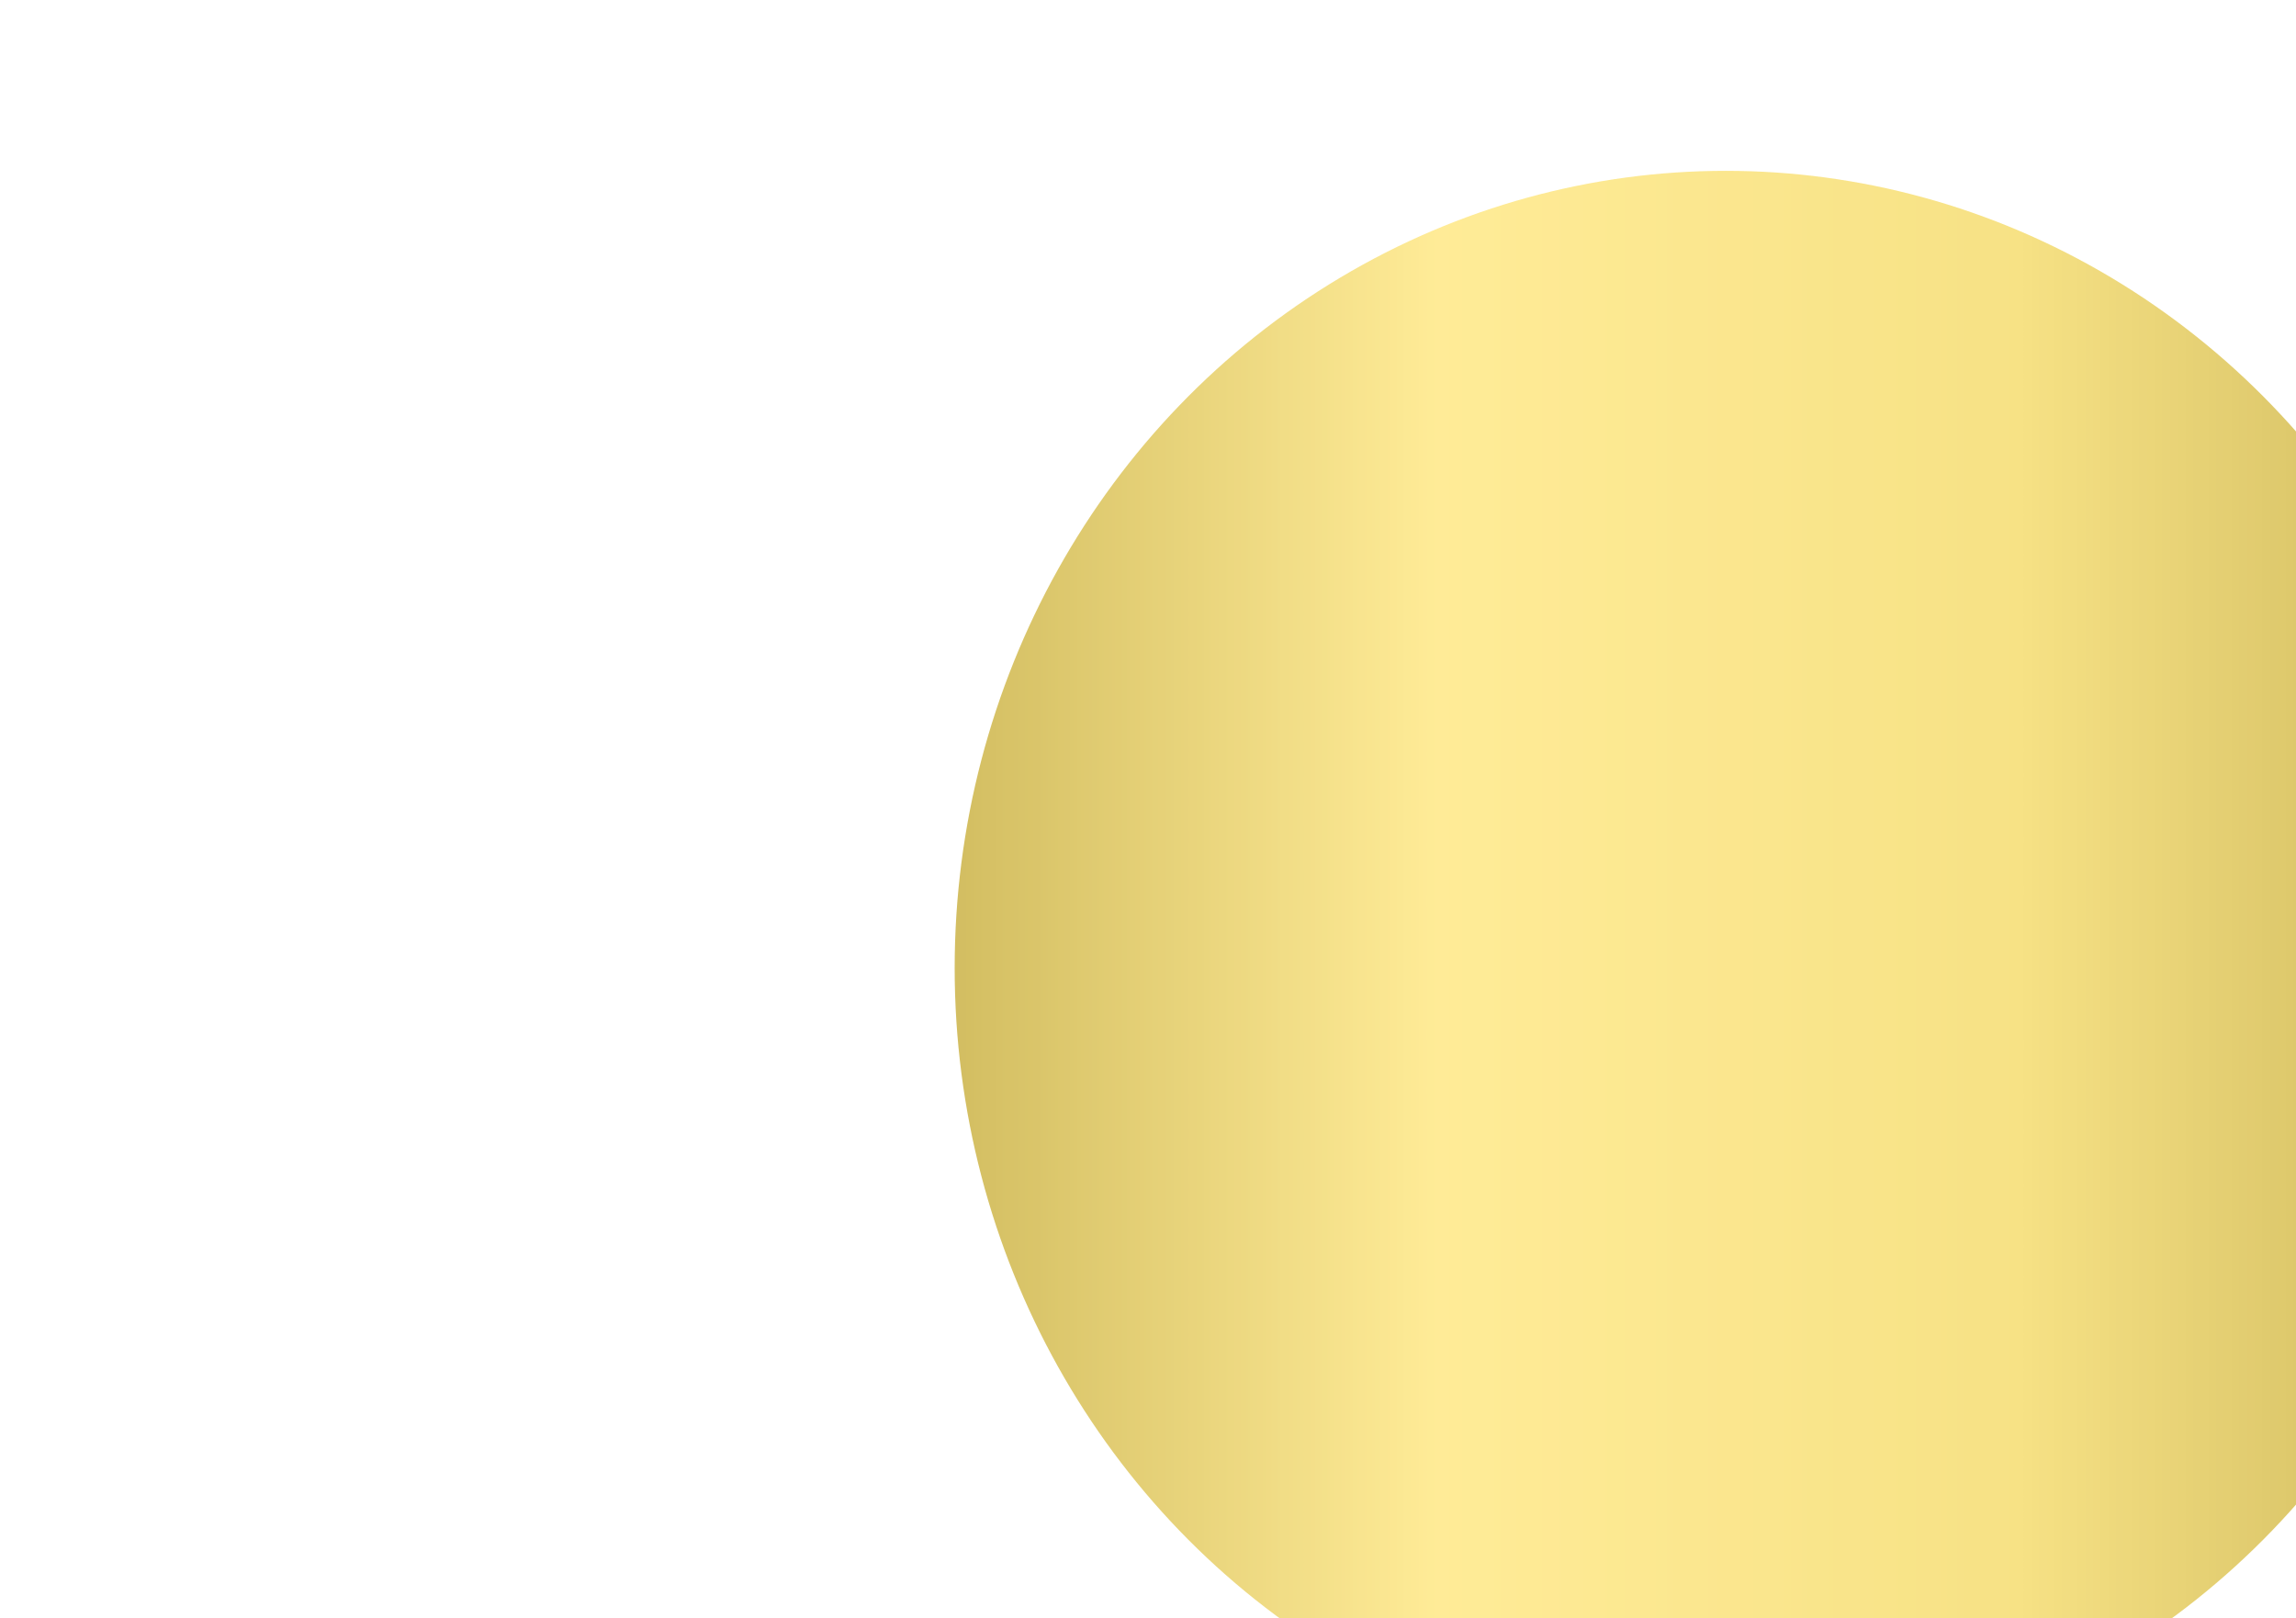 <?xml version="1.0" encoding="UTF-8"?> <svg xmlns="http://www.w3.org/2000/svg" width="1532" height="1080" viewBox="0 0 1532 1080" fill="none"> <g opacity="0.7" filter="url(#filter0_f_1203_487)"> <ellipse cx="1151.5" cy="646" rx="514.5" ry="532" fill="url(#paint0_linear_1203_487)"></ellipse> </g> <defs> <filter id="filter0_f_1203_487" x="0" y="-523" width="2303" height="2338" filterUnits="userSpaceOnUse" color-interpolation-filters="sRGB"> <feFlood flood-opacity="0" result="BackgroundImageFix"></feFlood> <feBlend mode="normal" in="SourceGraphic" in2="BackgroundImageFix" result="shape"></feBlend> <feGaussianBlur stdDeviation="318.5" result="effect1_foregroundBlur_1203_487"></feGaussianBlur> </filter> <linearGradient id="paint0_linear_1203_487" x1="637" y1="645.999" x2="1619.99" y2="645.999" gradientUnits="userSpaceOnUse"> <stop stop-color="#C0A21E"></stop> <stop offset="0.328" stop-color="#FFE36B"></stop> <stop offset="0.723" stop-color="#F3D551"></stop> <stop offset="1" stop-color="#BEA01C"></stop> </linearGradient> </defs> </svg> 